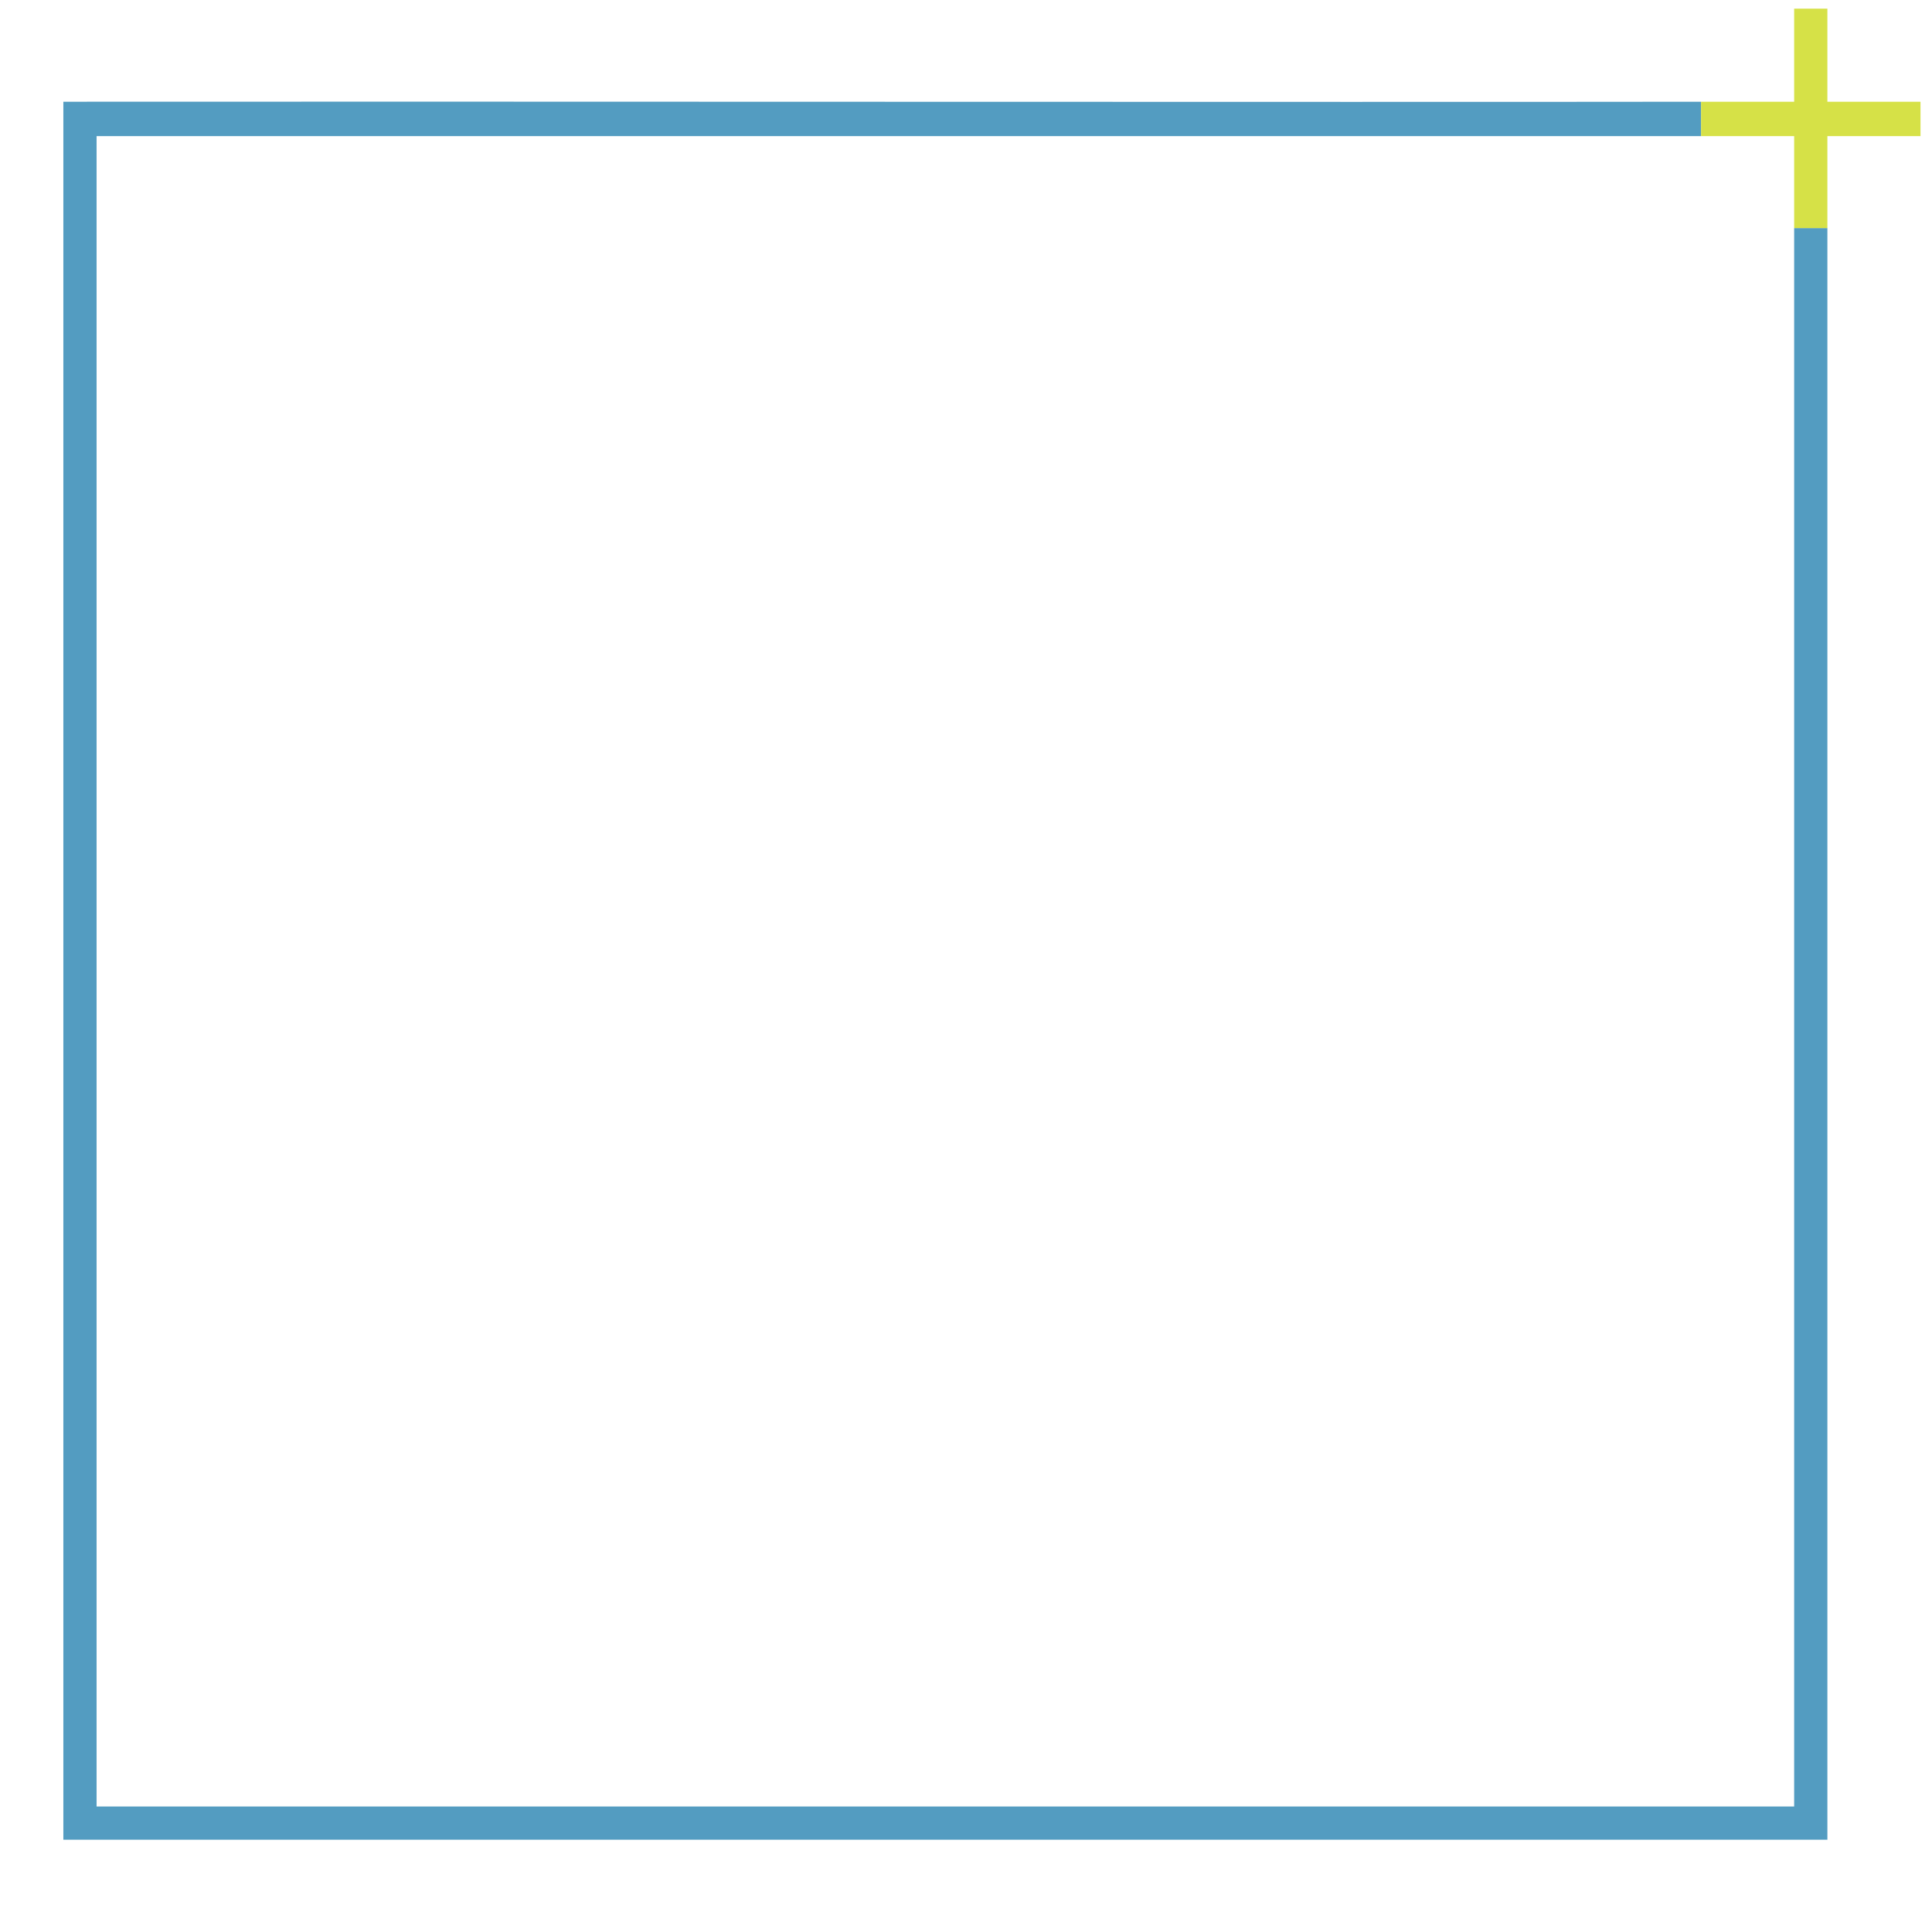 <?xml version="1.0" encoding="UTF-8"?>
<svg id="Ebene_1" xmlns="http://www.w3.org/2000/svg" version="1.1" viewBox="0 0 1196.24 1196.24">
  <!-- Generator: Adobe Illustrator 29.8.2, SVG Export Plug-In . SVG Version: 2.1.1 Build 3)  -->
  <defs>
    <style>
      .st0 {
        fill: #d6e147;
      }

      .st1 {
        fill: #539cc1;
      }
    </style>
  </defs>
  <path class="st1" d="M1131.47,141.22h-20.58v977.31H59.8V84.27h993.46v-21.28c-211.32.3-802.72-.22-1014.04,0v1076.13h1092.25V141.22h0Z"/>
  <path class="st0" d="M1189.12,84.27v-21.28h-57.65V5.35h-20.58v57.64h-57.64v21.28h57.64v56.95h20.58v-56.95h57.65Z"/>
</svg>